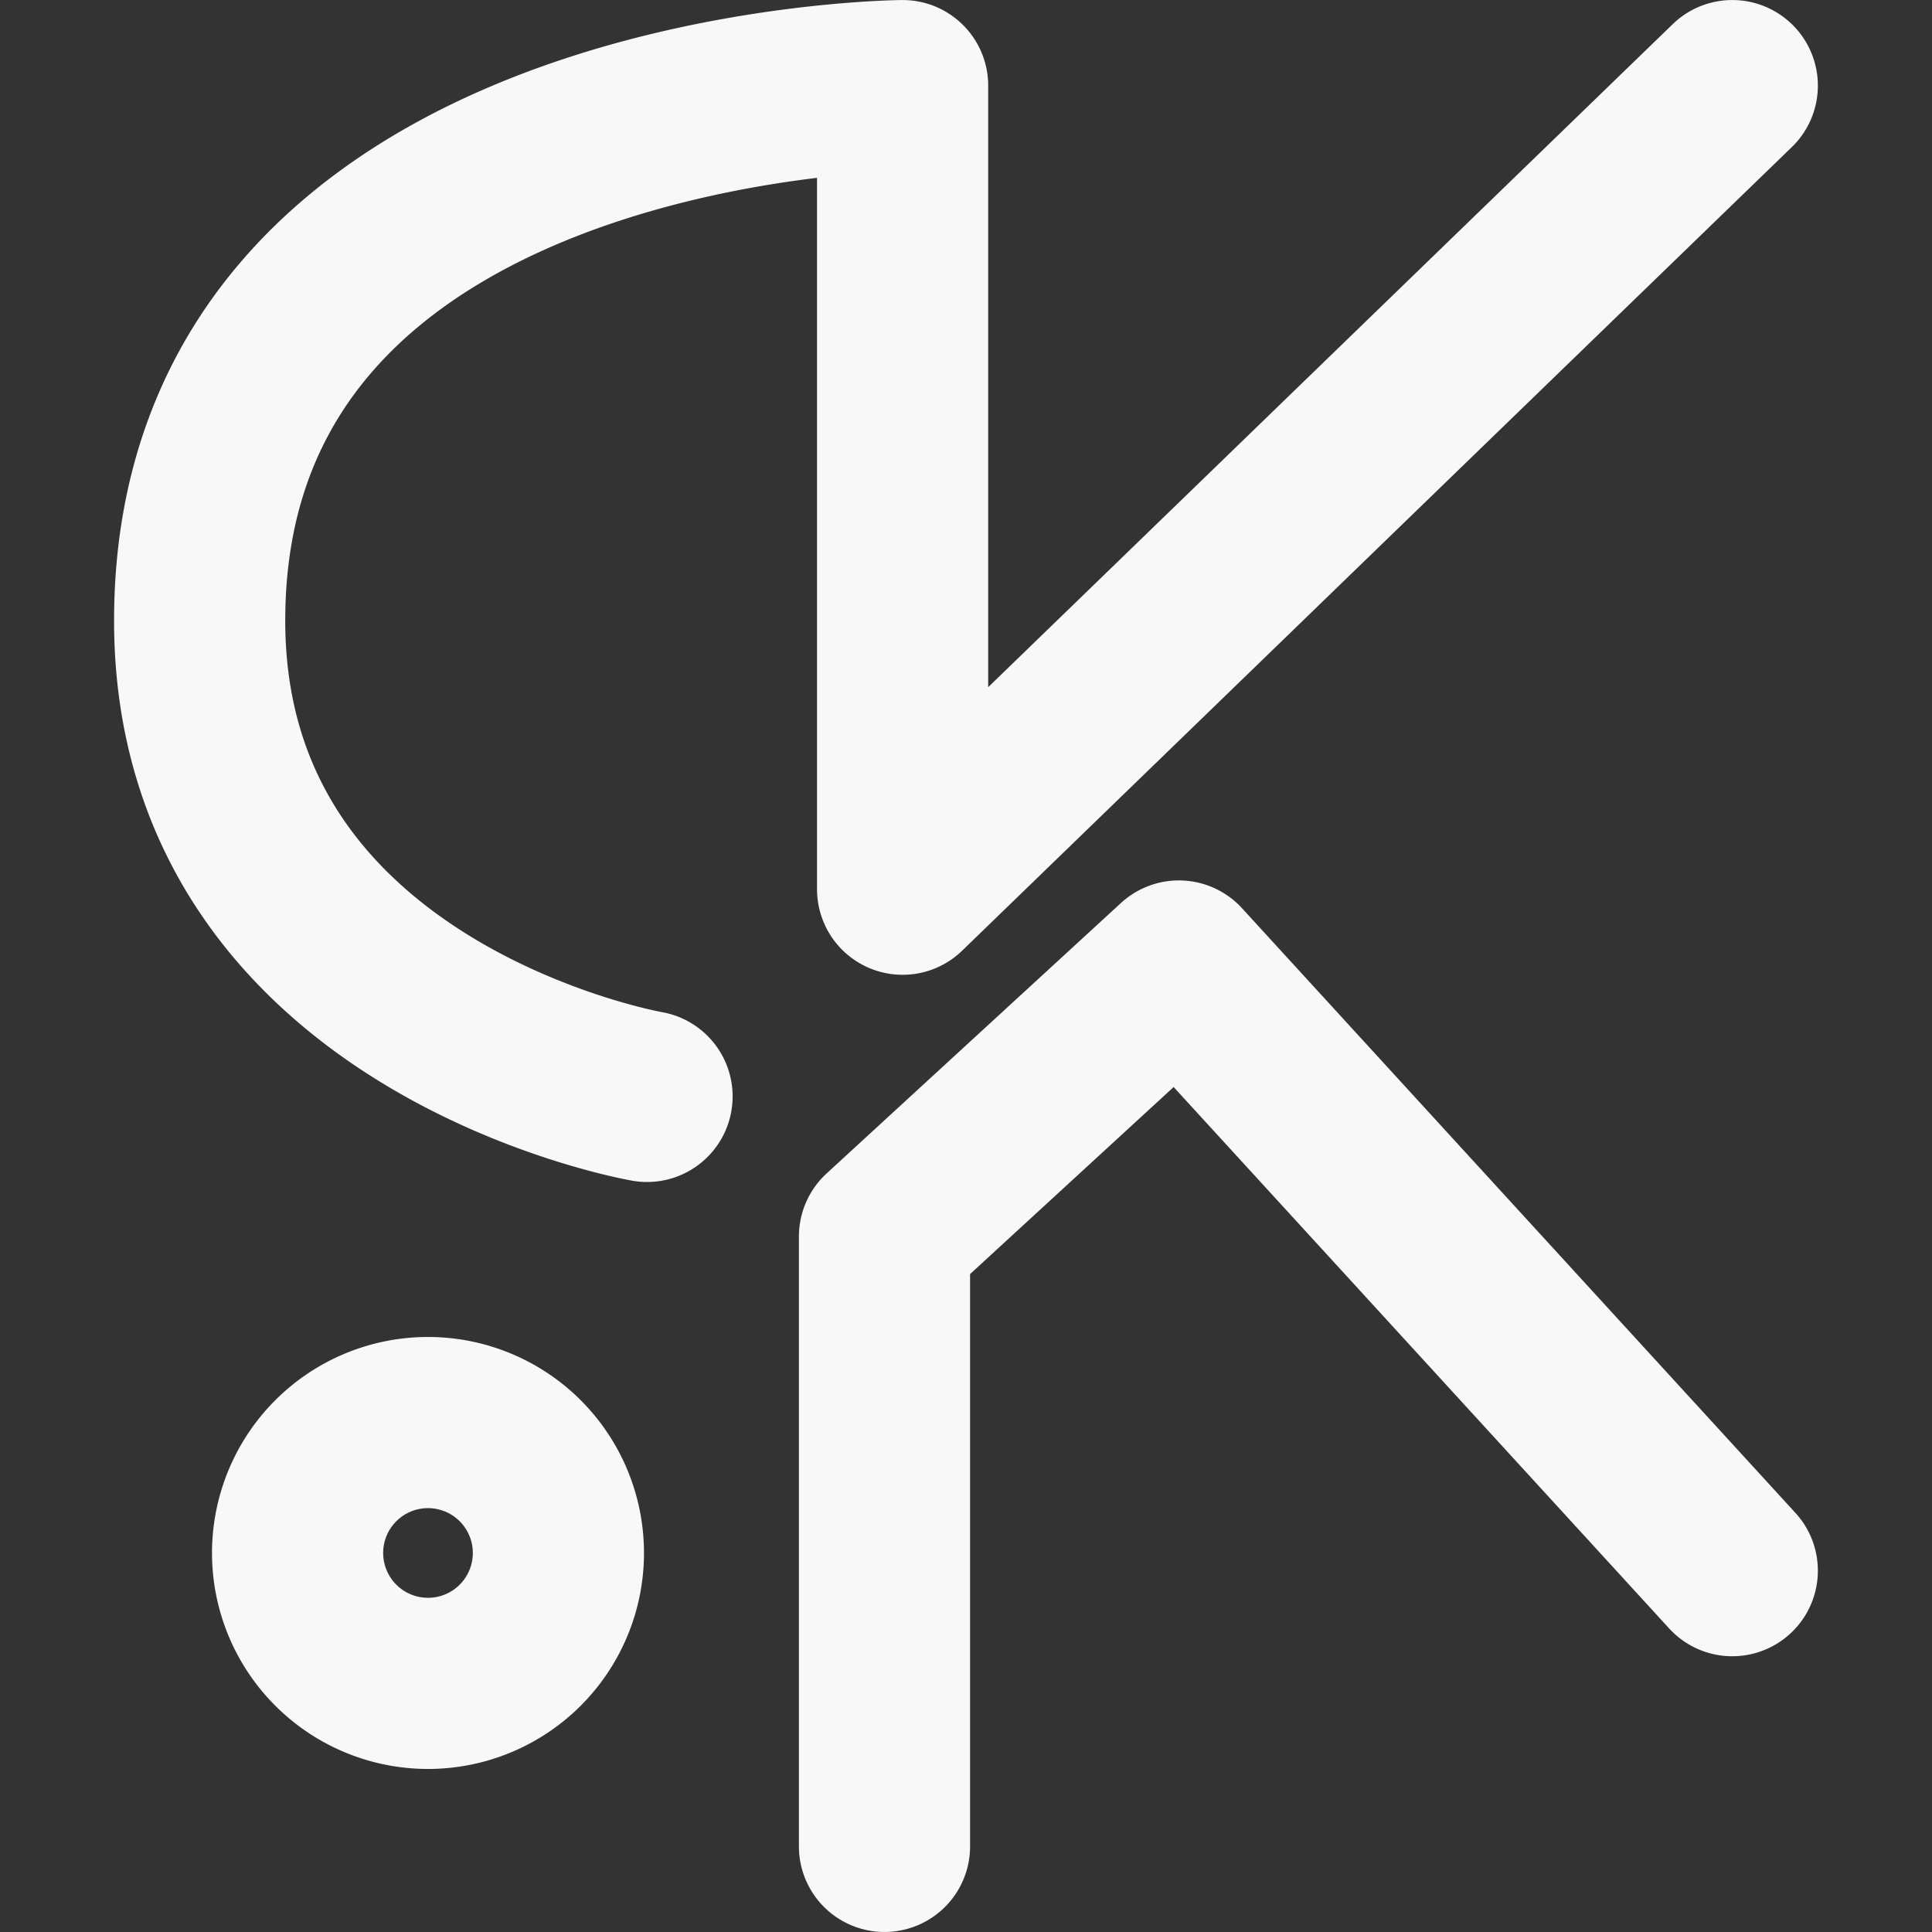 <svg xmlns="http://www.w3.org/2000/svg" width="32" height="32" fill="none"><rect width="100%" height="100%" fill="#333333" stroke="none"/><path stroke="#f8f8f8" stroke-linecap="round" stroke-linejoin="round" d="M28.692 26.015 19.526 16l-4.876 4.48v10.102M28.692 1.418 14.95 14.728V1.418s-11.65.08-11.643 8.87c.006 6.59 7.41 7.872 7.41 7.872m-3.628 9.722a2.16 2.16 0 1 0 0-4.32 2.16 2.16 0 0 0 0 4.32" style="stroke-width:2.835;stroke-dasharray:none"/></svg>